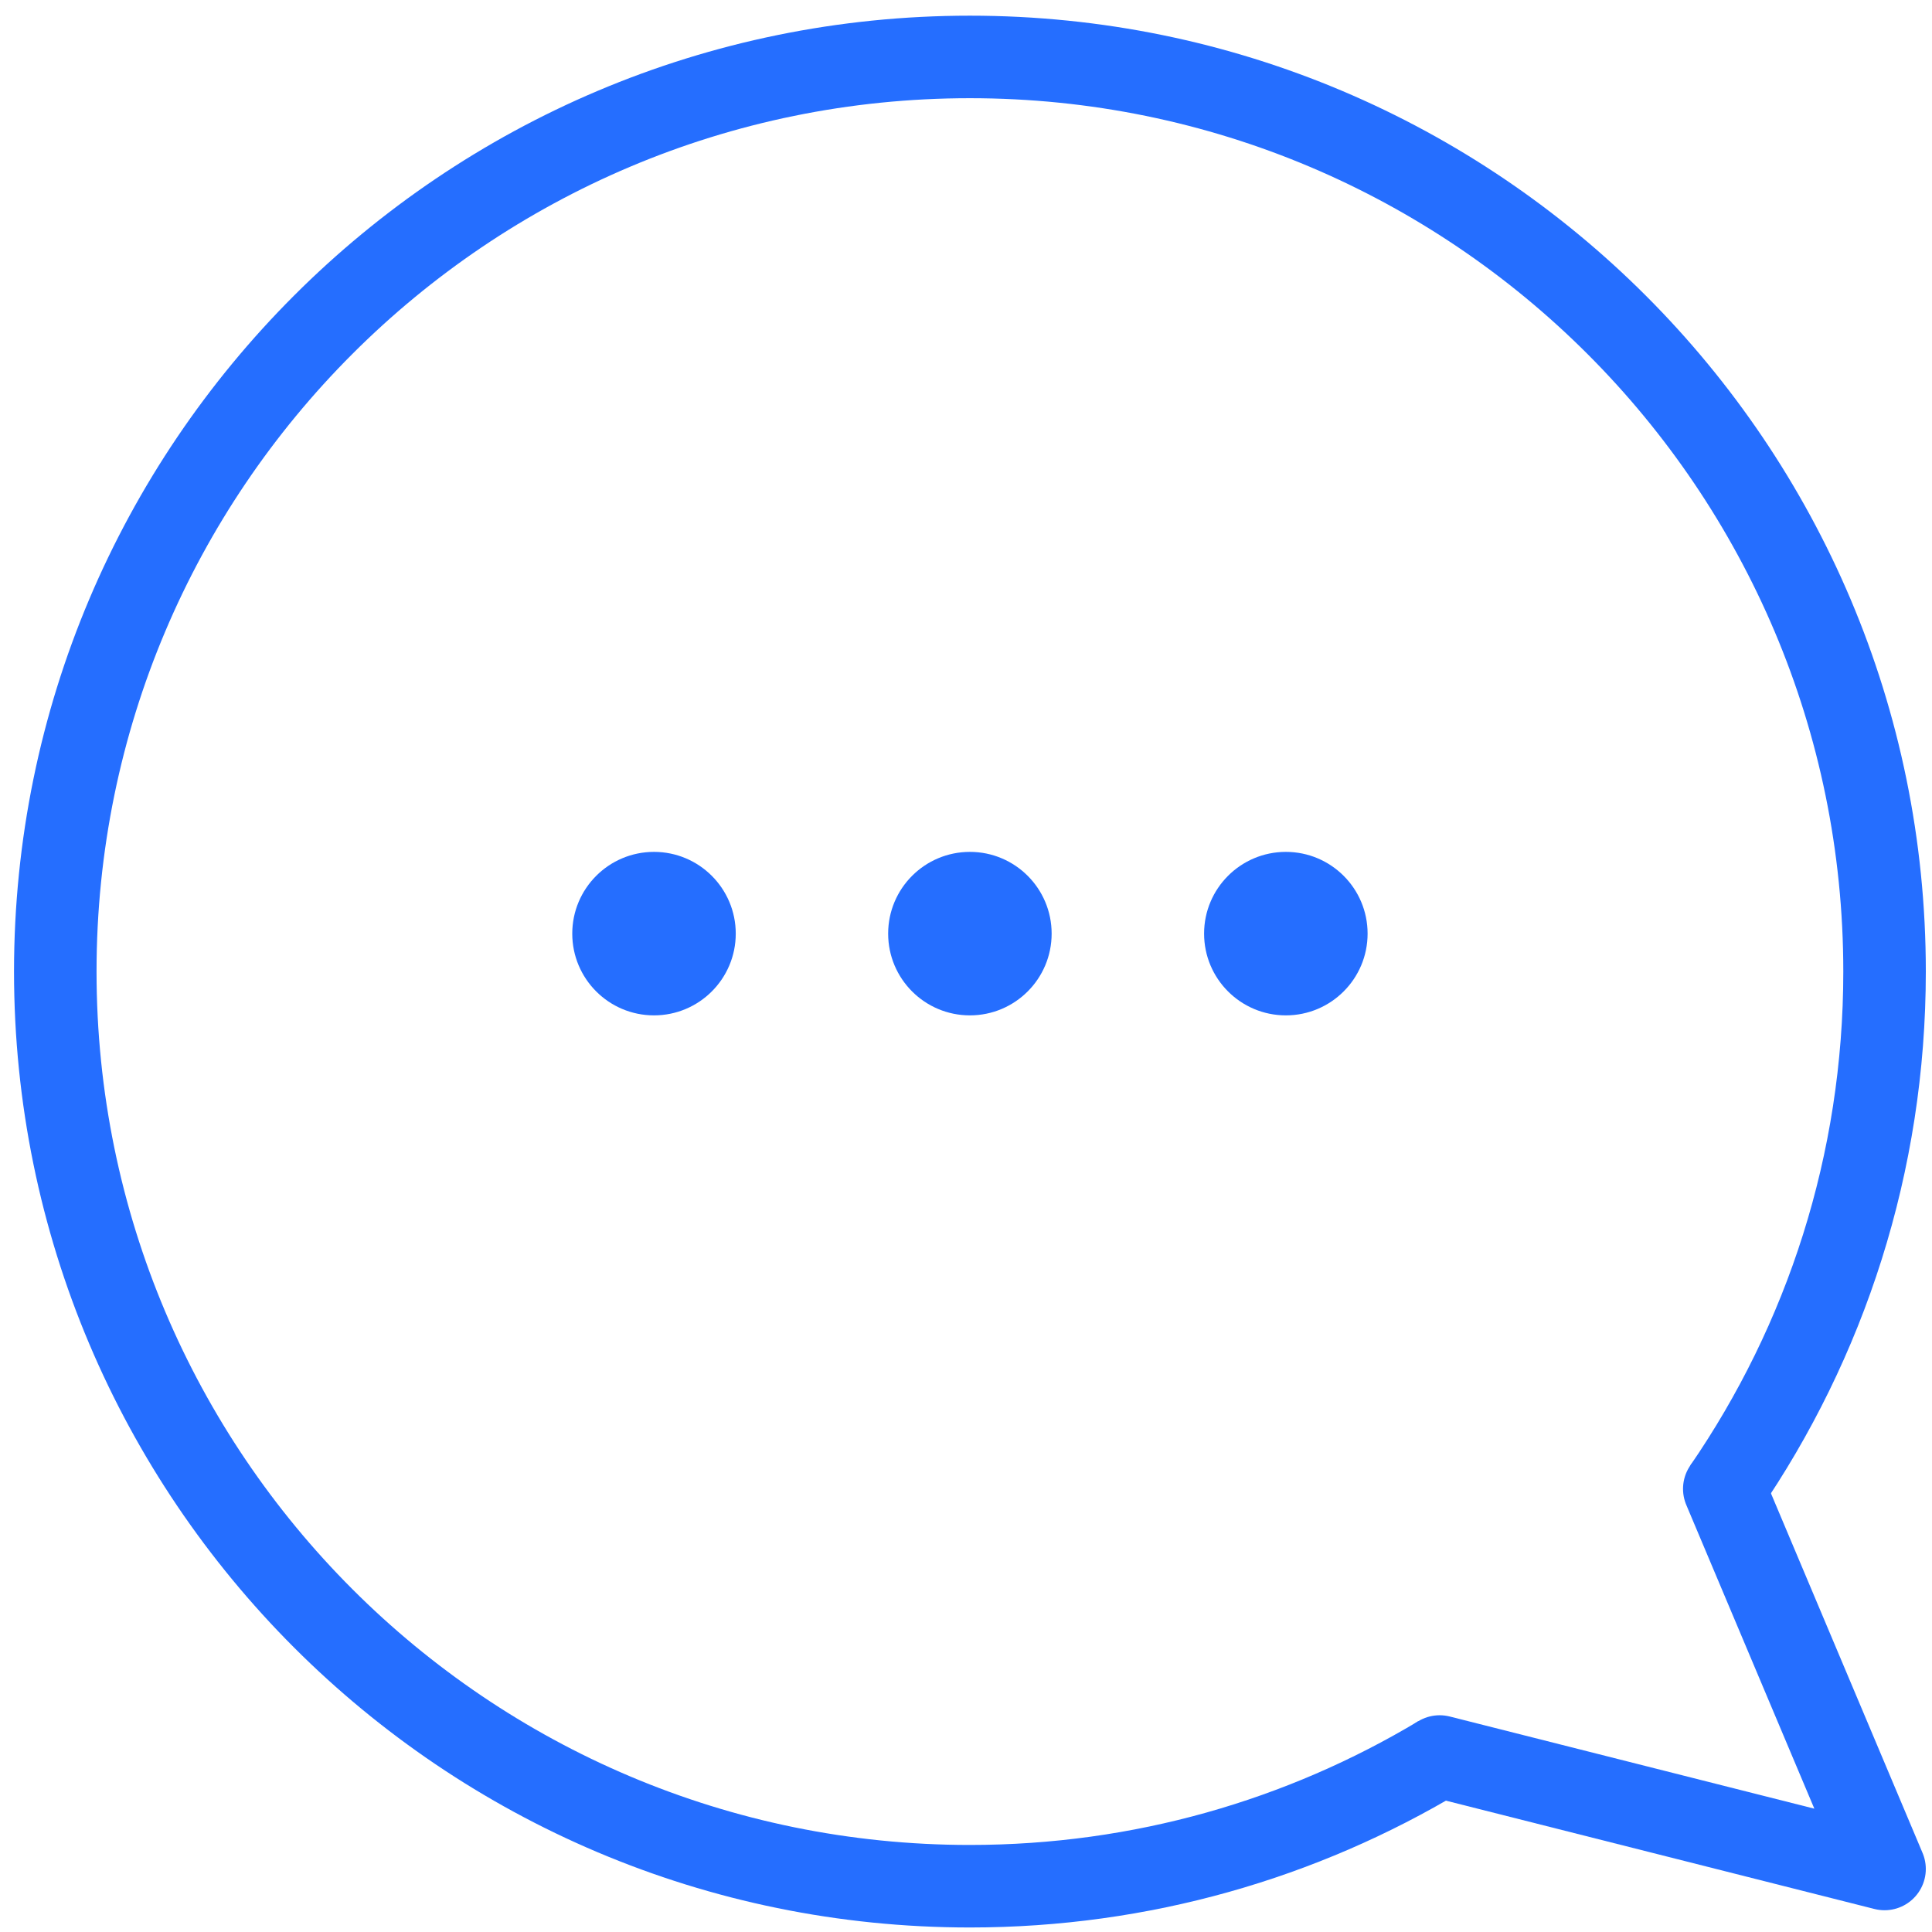 <svg xmlns="http://www.w3.org/2000/svg" width="119" height="119" viewBox="0 0 119 119" fill="none"><path d="M106.206 91.705C112.433 82.644 116.078 71.669 116.078 59.842C116.078 28.73 90.854 3.507 59.74 3.507C28.626 3.507 3.405 28.73 3.405 59.842C3.405 90.954 28.628 116.18 59.74 116.18C70.319 116.18 80.216 113.264 88.674 108.19" stroke="#256EFF" stroke-width="5.083" stroke-miterlimit="10"></path><path d="M40.283 62.541C43.063 62.541 45.318 60.287 45.318 57.507C45.318 54.726 43.063 52.471 40.283 52.471C37.502 52.471 35.248 54.726 35.248 57.507C35.248 60.287 37.502 62.541 40.283 62.541Z" fill="#256EFF"></path><path d="M59.74 62.541C62.521 62.541 64.775 60.287 64.775 57.506C64.775 54.725 62.521 52.471 59.74 52.471C56.959 52.471 54.705 54.725 54.705 57.506C54.705 60.287 56.959 62.541 59.74 62.541Z" fill="#256EFF"></path><path d="M79.201 62.541C81.981 62.541 84.236 60.287 84.236 57.506C84.236 54.725 81.981 52.471 79.201 52.471C76.42 52.471 74.165 54.725 74.165 57.506C74.165 60.287 76.42 62.541 79.201 62.541Z" fill="#256EFF"></path><path d="M88.674 108.191L116.077 115.118L106.206 91.705" stroke="#256EFF" stroke-width="5.083" stroke-linecap="round" stroke-linejoin="round"></path></svg>